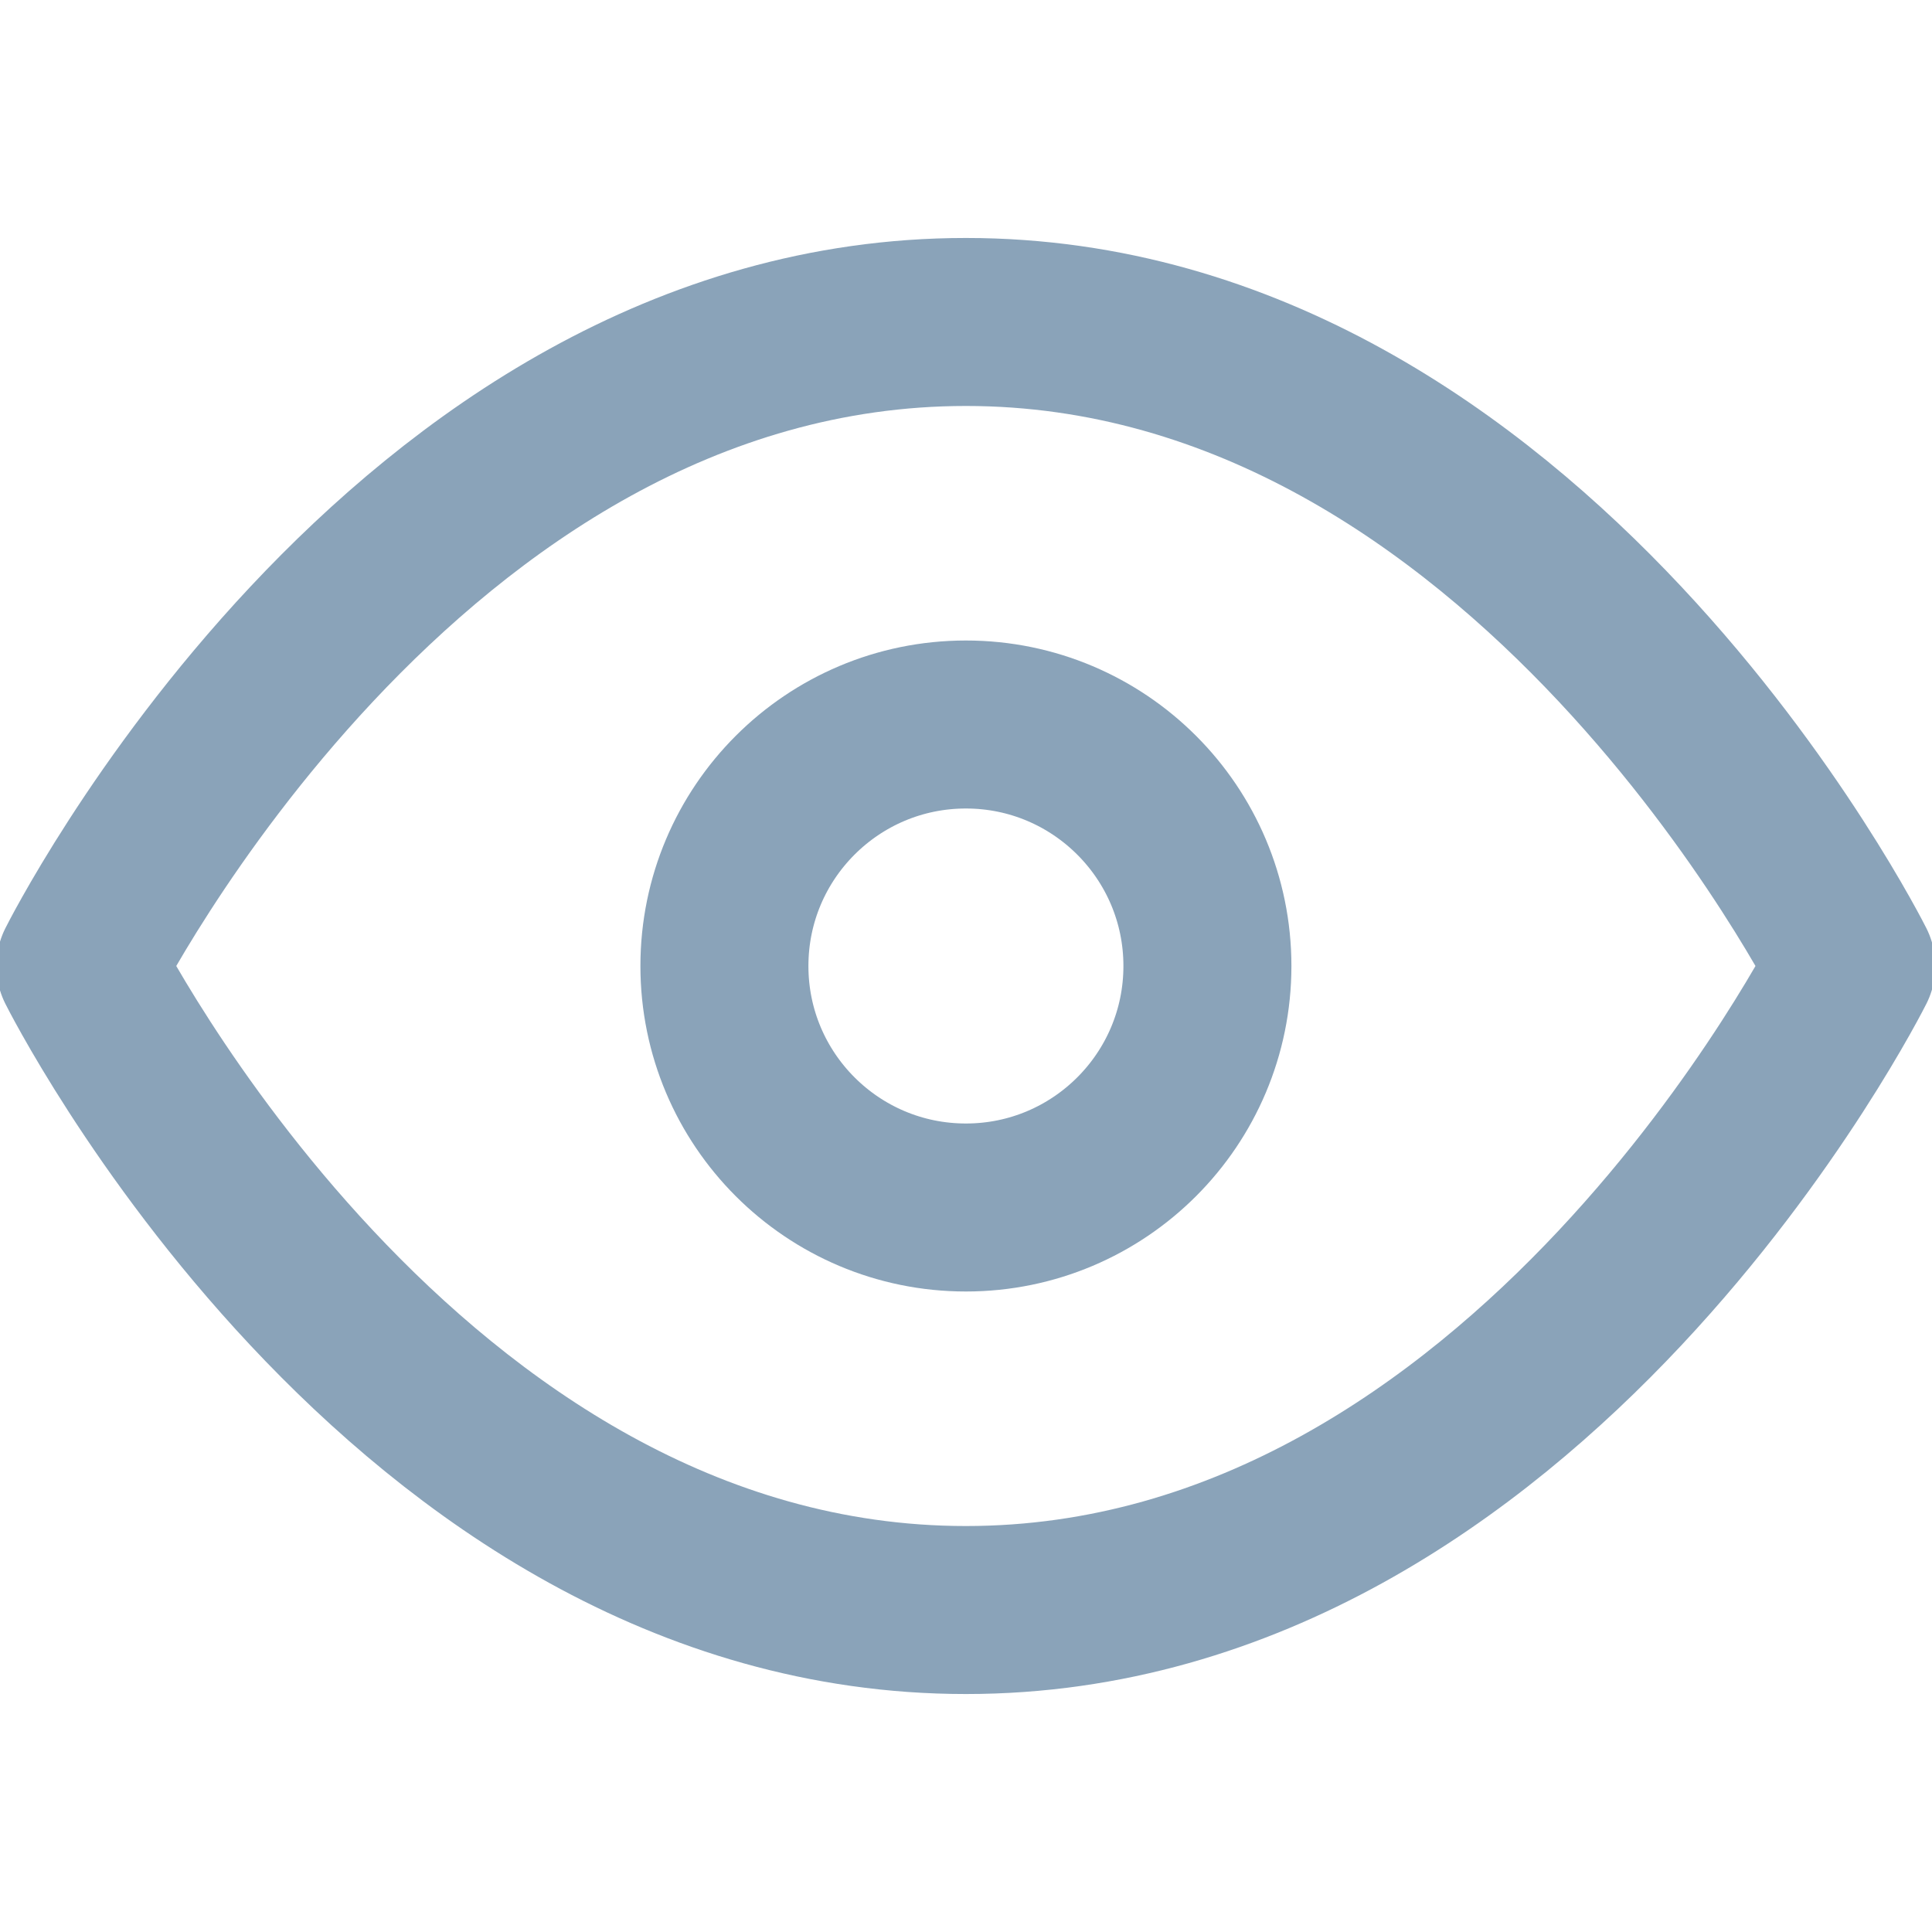 <svg width="23" height="23" viewBox="0 0 23 23" fill="none" xmlns="http://www.w3.org/2000/svg">
<g clip-path="url(#clip0_4336_28643)">
<path d="M0.957 11.5C0.957 11.5 4.79 3.833 11.499 3.833C18.207 3.833 22.04 11.5 22.04 11.5C22.04 11.5 18.207 19.167 11.499 19.167C4.79 19.167 0.957 11.5 0.957 11.5Z" stroke="#8AA3B9" stroke-width="2" stroke-linecap="round" stroke-linejoin="round"/>
<path d="M11.499 14.375C13.086 14.375 14.374 13.088 14.374 11.5C14.374 9.912 13.086 8.625 11.499 8.625C9.911 8.625 8.624 9.912 8.624 11.5C8.624 13.088 9.911 14.375 11.499 14.375Z" stroke="#8AA3B9" stroke-width="2" stroke-linecap="round" stroke-linejoin="round"/>
</g>
<defs>
<clipPath id="clip0_4336_28643">
<rect width="23" height="23" fill="white"/>
</clipPath>
</defs>
</svg>
